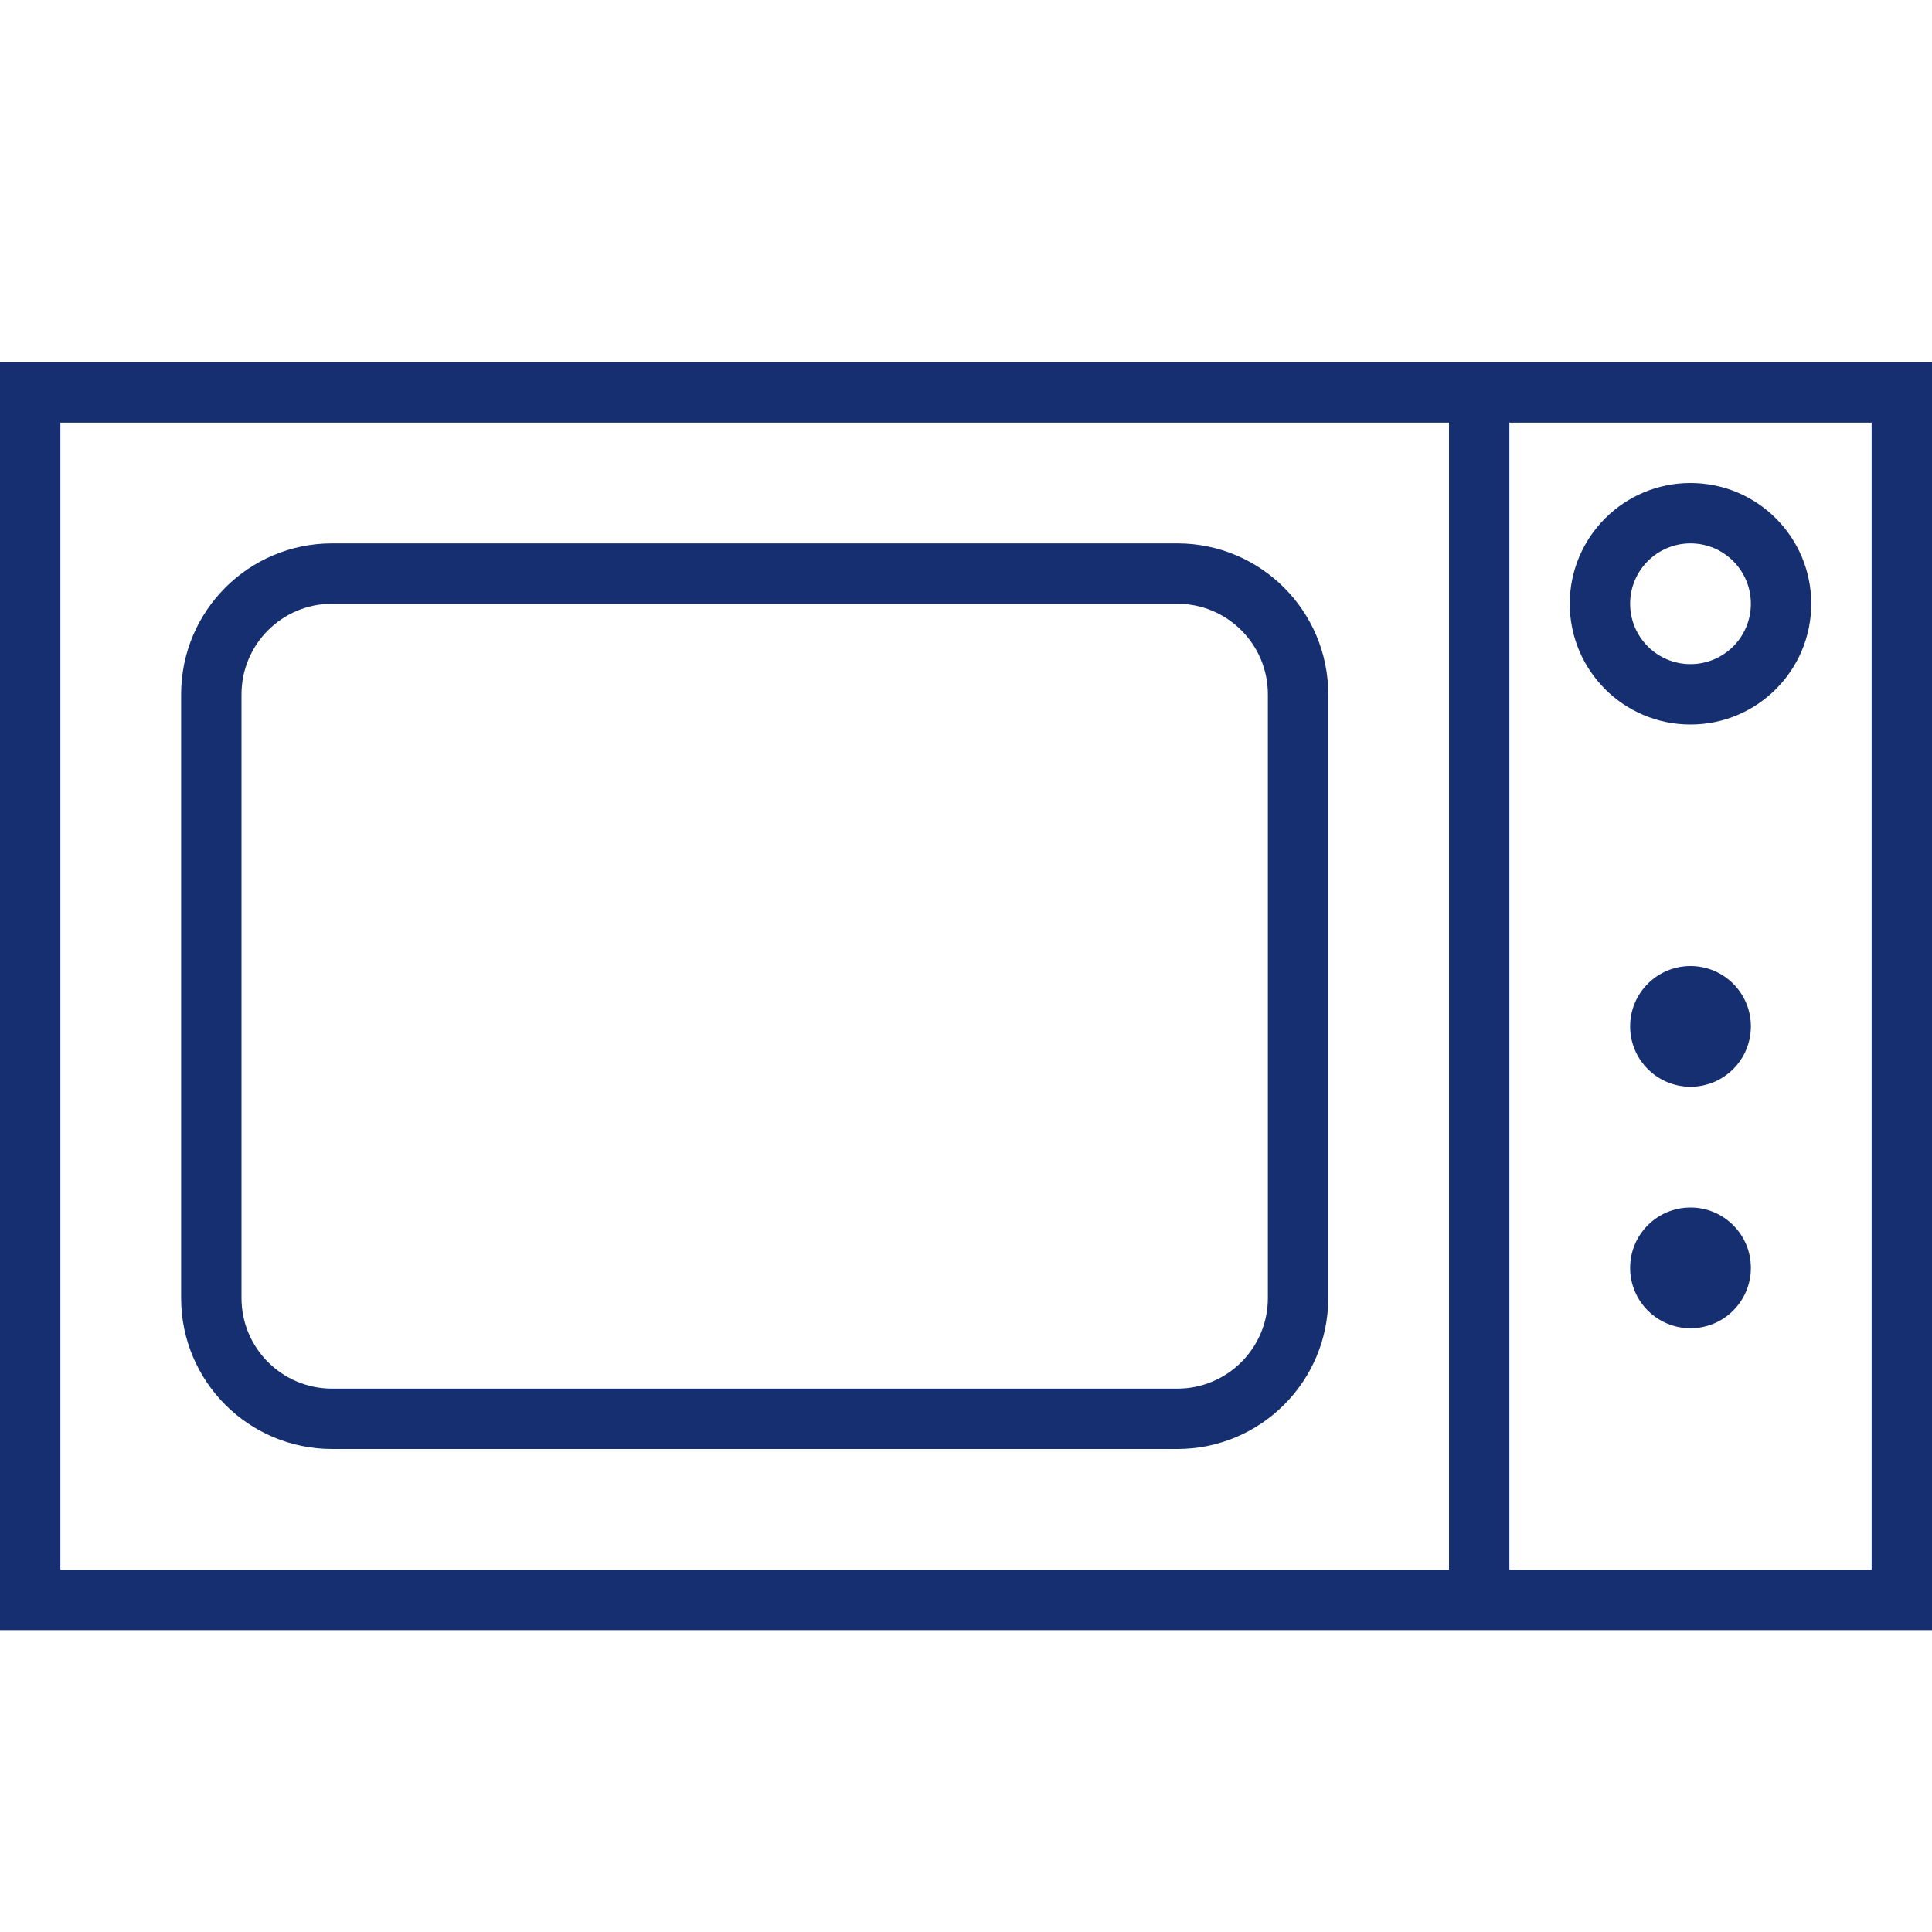 <?xml version="1.0" encoding="UTF-8"?> <svg xmlns="http://www.w3.org/2000/svg" xmlns:xlink="http://www.w3.org/1999/xlink" width="36" height="36" xml:space="preserve" overflow="hidden"><g transform="translate(-528 -914)"><path d="M528 920.75 528 944.375 564 944.375 564 920.75 528 920.75ZM529.125 943.25 529.125 921.875 555 921.875 555 943.25 529.125 943.25ZM562.875 943.25 556.125 943.25 556.125 921.875 562.875 921.875 562.875 943.25Z" fill="#152F70"></path><path d="M559.5 927.5C560.743 927.5 561.75 926.493 561.75 925.25 561.75 924.007 560.743 923 559.5 923 558.257 923 557.25 924.007 557.25 925.25 557.25 926.493 558.257 927.5 559.5 927.5ZM559.5 924.125C560.121 924.125 560.625 924.629 560.625 925.25 560.625 925.871 560.121 926.375 559.5 926.375 558.879 926.375 558.375 925.871 558.375 925.25 558.375 924.629 558.879 924.125 559.5 924.125Z" fill="#152F70"></path><path d="M560.625 933.125C560.625 933.746 560.121 934.25 559.5 934.25 558.879 934.25 558.375 933.746 558.375 933.125 558.375 932.504 558.879 932 559.5 932 560.121 932 560.625 932.504 560.625 933.125Z" fill="#152F70"></path><path d="M560.625 937.625C560.625 938.246 560.121 938.75 559.5 938.75 558.879 938.75 558.375 938.246 558.375 937.625 558.375 937.004 558.879 936.5 559.5 936.5 560.121 936.5 560.625 937.004 560.625 937.625Z" fill="#152F70"></path><path d="M549.938 924.125 534.188 924.125C532.634 924.125 531.375 925.384 531.375 926.938L531.375 938.188C531.375 939.741 532.634 941 534.188 941L549.938 941C551.491 941 552.75 939.741 552.75 938.188L552.75 926.938C552.75 925.384 551.491 924.125 549.938 924.125ZM551.625 938.188C551.625 939.119 550.869 939.875 549.938 939.875L534.188 939.875C533.255 939.875 532.5 939.119 532.5 938.188L532.5 926.938C532.5 926.006 533.255 925.25 534.188 925.25L549.938 925.25C550.869 925.25 551.625 926.006 551.625 926.938L551.625 938.188Z" fill="#152F70"></path></g></svg> 